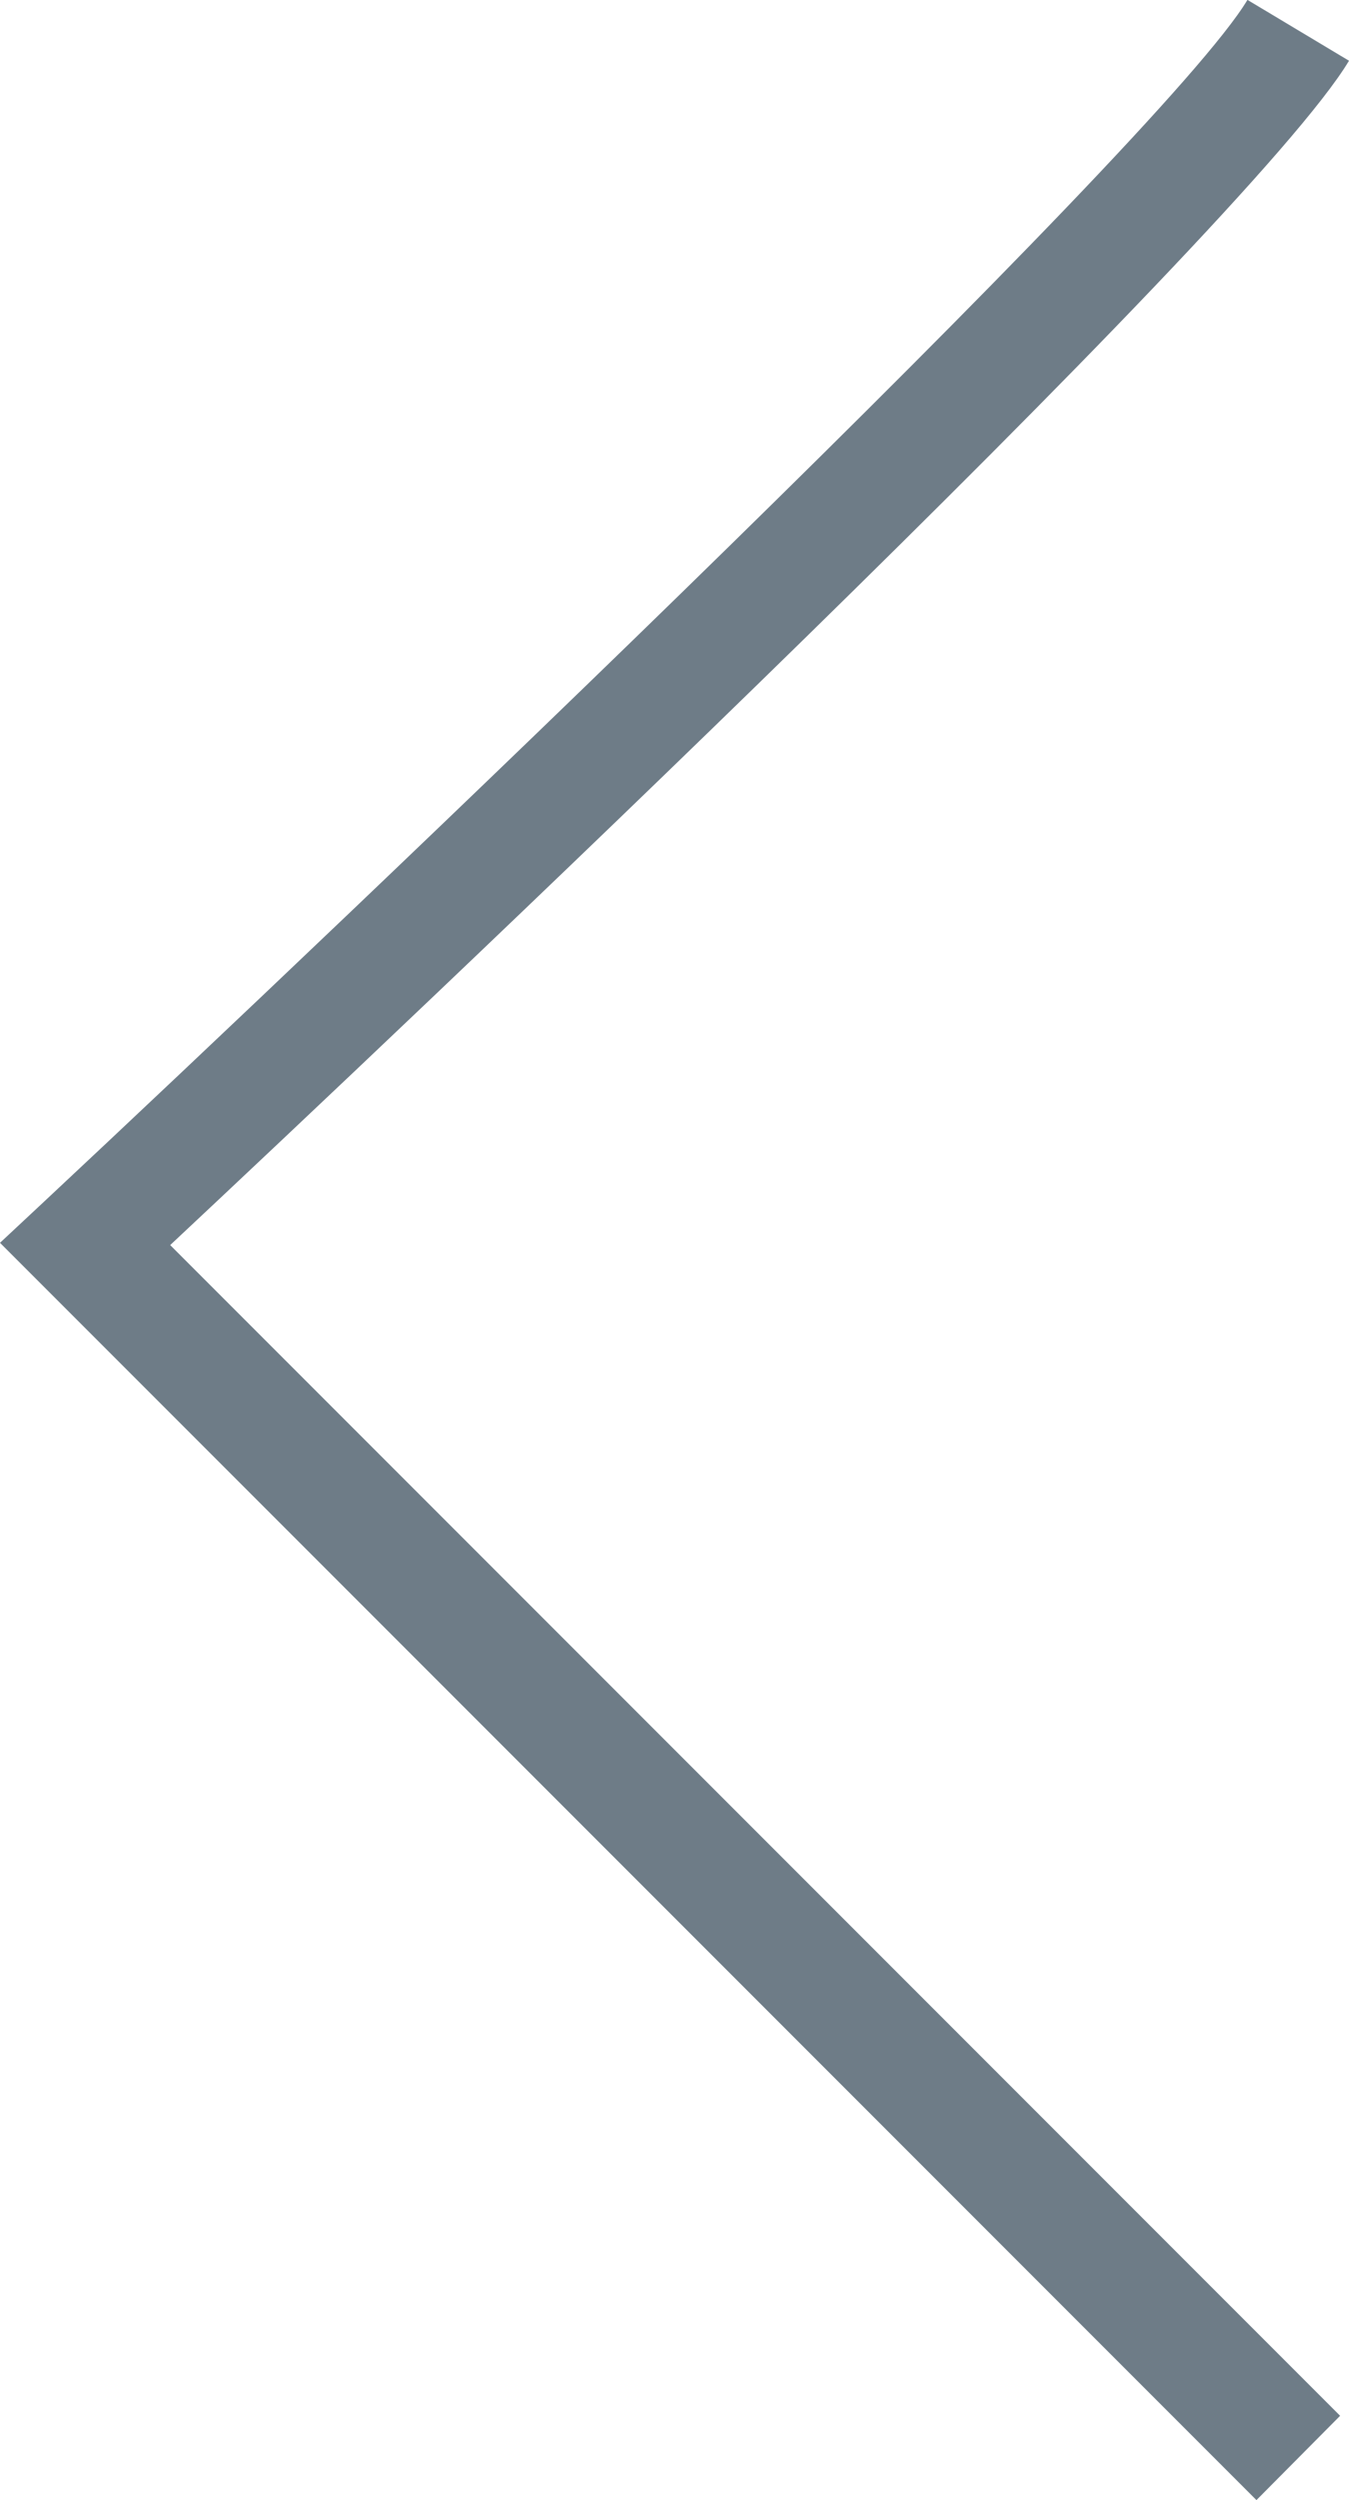 <?xml version="1.0" encoding="UTF-8"?>
<svg xmlns="http://www.w3.org/2000/svg" width="11.398" height="21.11" viewBox="0 0 11.398 21.11">
  <g id="Group_69441" data-name="Group 69441" transform="translate(-1341.781 -710.244)">
    <path id="Path_532" data-name="Path 532" d="M4771.249,6870.777l-10.616-10.616.378-.353c2.583-2.414,9.445-8.942,10.162-10.142l.858.514c-.845,1.413-8.045,8.208-9.96,10l9.885,9.885Z" transform="translate(-3418.852 -6139.423)" fill="#6e7c87"></path>
  </g>
</svg>
